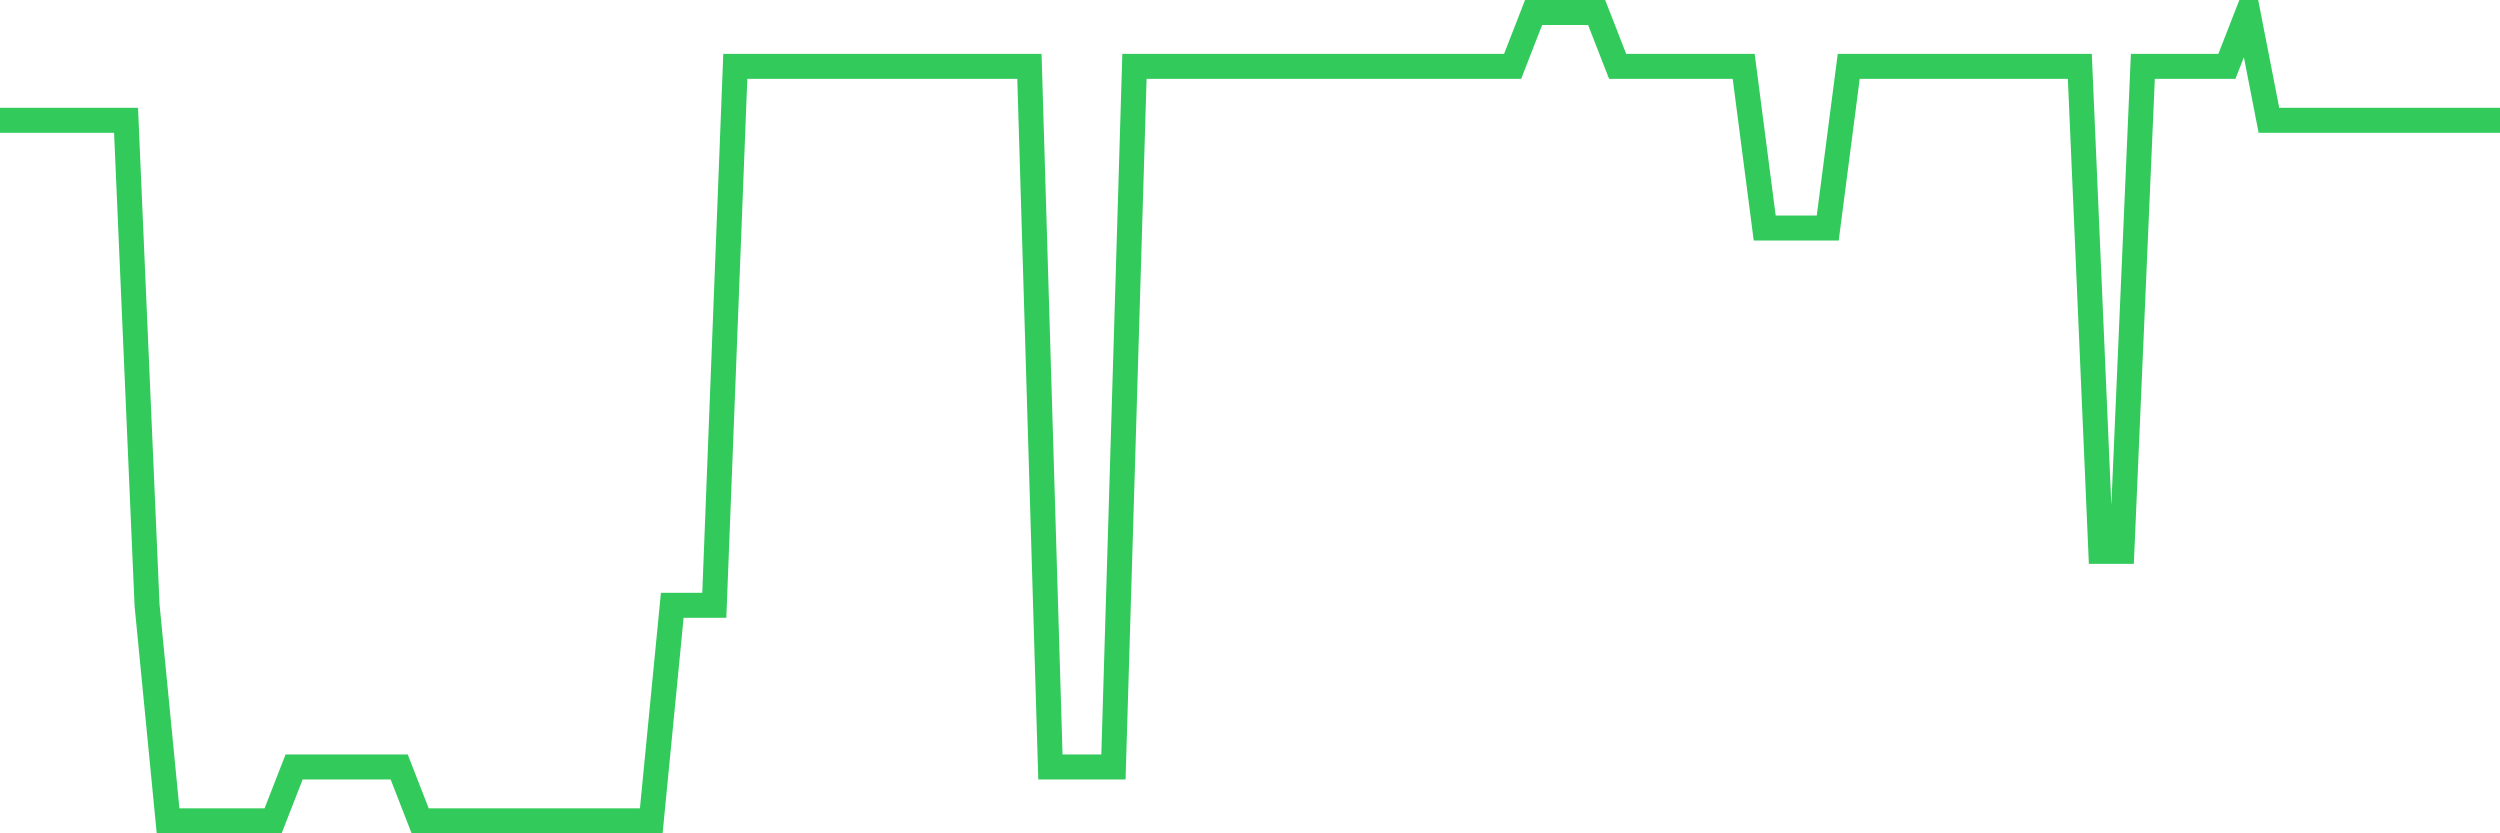 <svg
  xmlns="http://www.w3.org/2000/svg"
  xmlns:xlink="http://www.w3.org/1999/xlink"
  width="120"
  height="40"
  viewBox="0 0 120 40"
  preserveAspectRatio="none"
>
  <polyline
    points="0,5.773 1.008,5.773 2.017,5.773 3.025,5.773 4.034,5.773 5.042,5.773 6.05,5.773 7.059,29.053 8.067,39.4 9.076,39.4 10.084,39.4 11.092,39.4 12.101,39.4 13.109,39.4 14.118,36.813 15.126,36.813 16.134,36.813 17.143,36.813 18.151,36.813 19.16,36.813 20.168,39.4 21.176,39.4 22.185,39.4 23.193,39.4 24.202,39.4 25.21,39.4 26.218,39.4 27.227,39.4 28.235,39.4 29.244,39.4 30.252,39.4 31.261,39.4 32.269,29.053 33.277,29.053 34.286,29.053 35.294,3.187 36.303,3.187 37.311,3.187 38.319,3.187 39.328,3.187 40.336,3.187 41.345,3.187 42.353,3.187 43.361,3.187 44.37,3.187 45.378,3.187 46.387,3.187 47.395,3.187 48.403,3.187 49.412,3.187 50.42,36.813 51.429,36.813 52.437,36.813 53.445,36.813 54.454,3.187 55.462,3.187 56.471,3.187 57.479,3.187 58.487,3.187 59.496,3.187 60.504,3.187 61.513,3.187 62.521,3.187 63.529,3.187 64.538,3.187 65.546,3.187 66.555,3.187 67.563,3.187 68.571,3.187 69.58,3.187 70.588,3.187 71.597,3.187 72.605,3.187 73.613,0.6 74.622,0.6 75.63,0.6 76.639,0.6 77.647,3.187 78.655,3.187 79.664,3.187 80.672,3.187 81.681,3.187 82.689,3.187 83.697,3.187 84.706,10.947 85.714,10.947 86.723,10.947 87.731,10.947 88.739,3.187 89.748,3.187 90.756,3.187 91.765,3.187 92.773,3.187 93.782,3.187 94.79,3.187 95.798,3.187 96.807,3.187 97.815,3.187 98.824,3.187 99.832,3.187 100.84,26.467 101.849,26.467 102.857,3.187 103.866,3.187 104.874,3.187 105.882,3.187 106.891,3.187 107.899,0.6 108.908,5.773 109.916,5.773 110.924,5.773 111.933,5.773 112.941,5.773 113.95,5.773 114.958,5.773 115.966,5.773 116.975,5.773 117.983,5.773 118.992,5.773 120,5.773"
    fill="none"
    stroke="#32ca5b"
    stroke-width="1.2"
  >
  </polyline>
</svg>